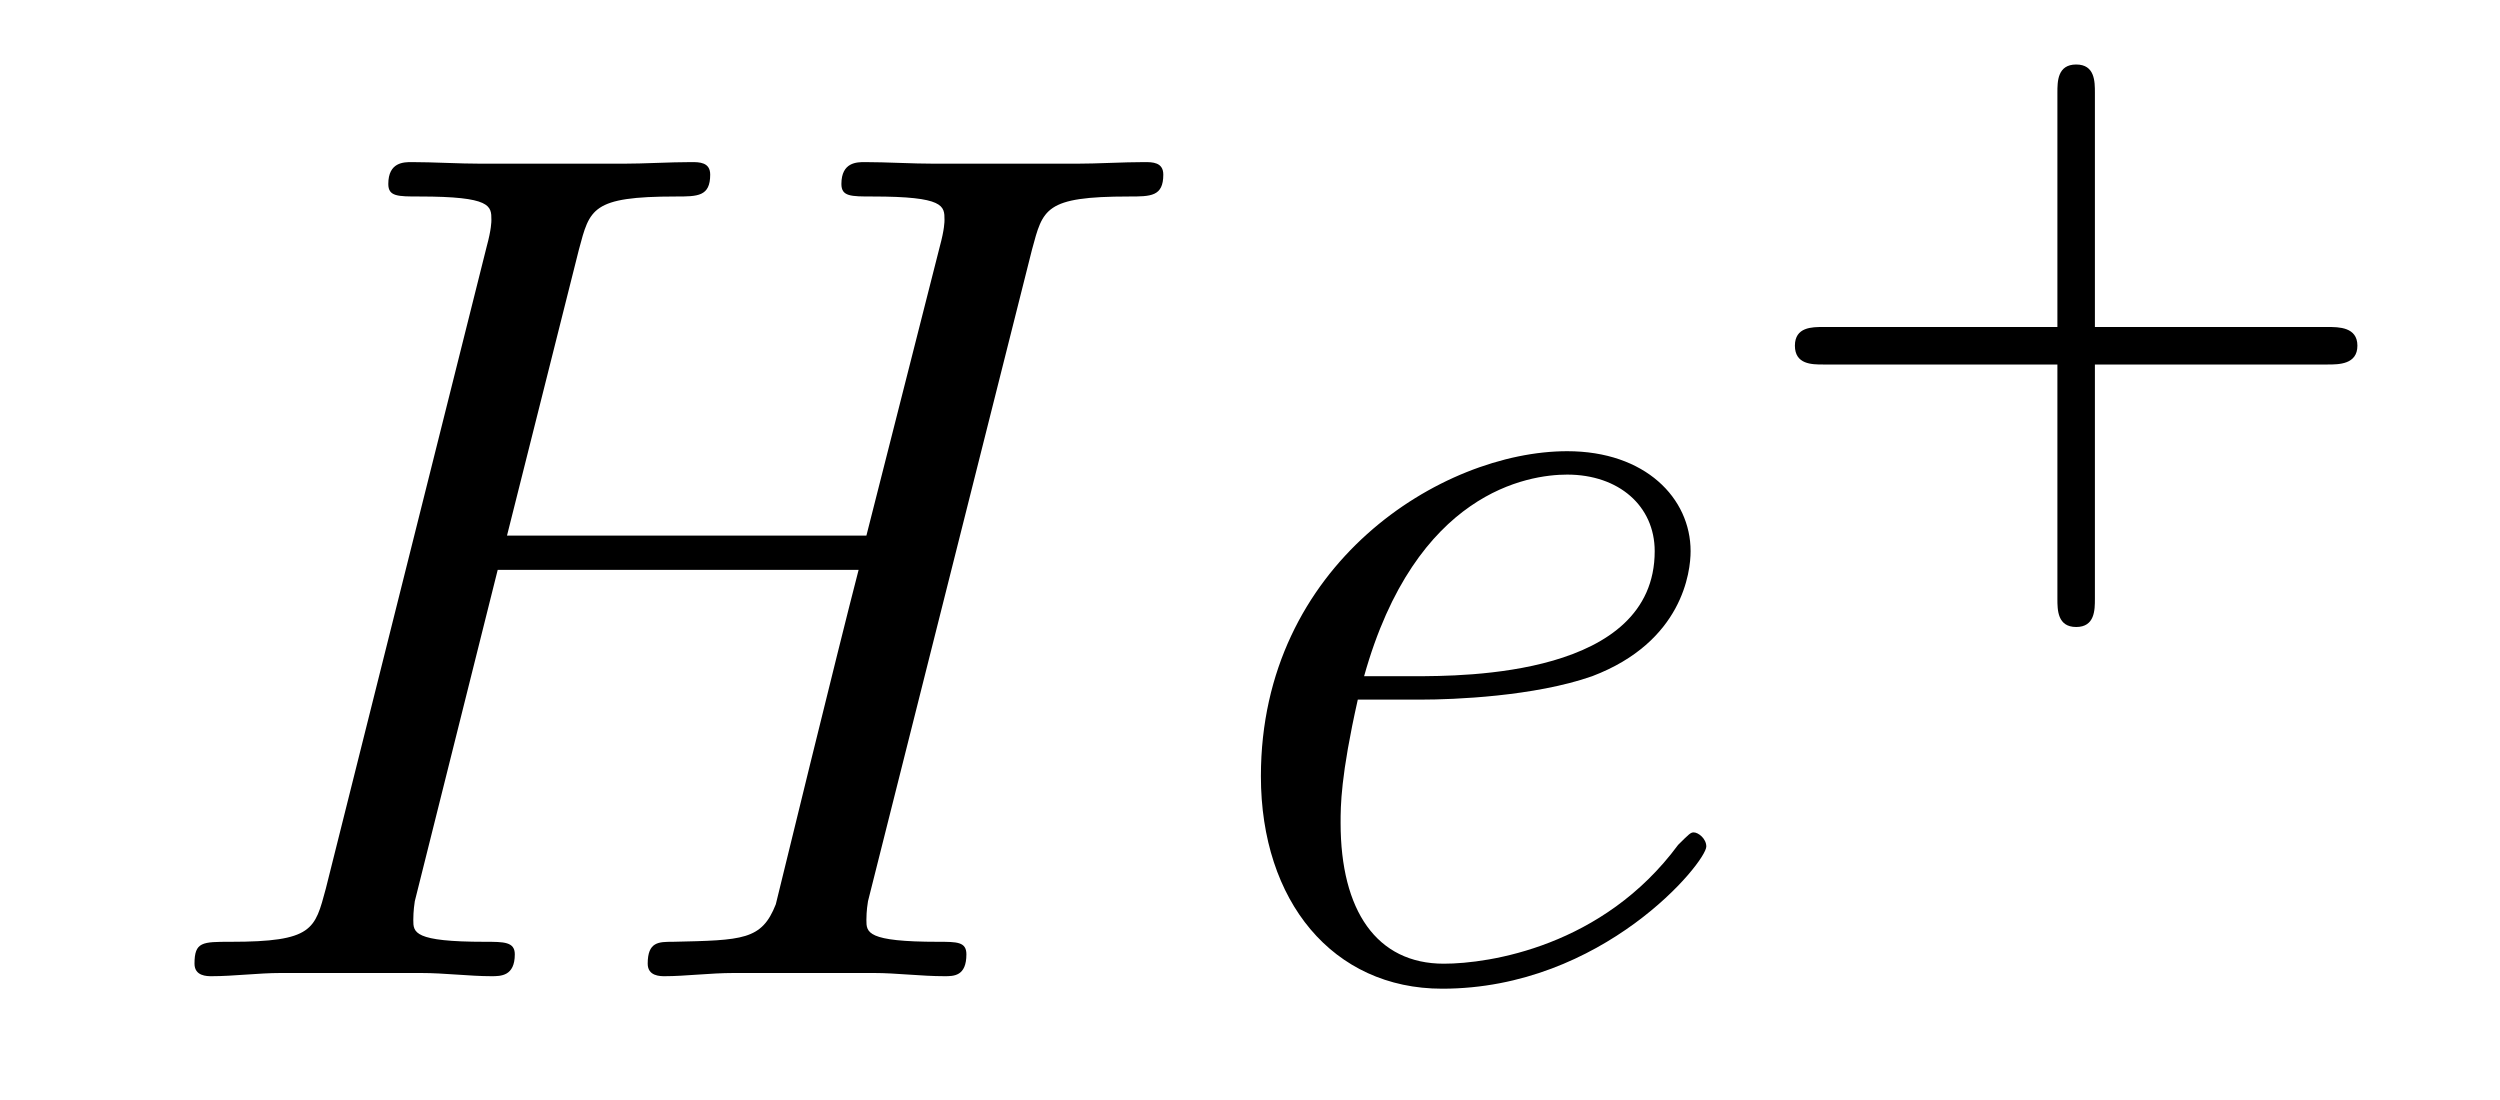 <?xml version='1.0'?>
<!-- This file was generated by dvisvgm 1.9.2 -->
<svg height='11pt' version='1.1' viewBox='0 -11 25 11' width='25pt' xmlns='http://www.w3.org/2000/svg' xmlns:xlink='http://www.w3.org/1999/xlink'>
<g id='page1'>
<g transform='matrix(1 0 0 1 -127 653)'>
<path d='M137.32 -661.504C137.43 -661.91 137.445 -662.035 138.289 -662.035C138.508 -662.035 138.633 -662.035 138.633 -662.254C138.633 -662.379 138.523 -662.379 138.445 -662.379C138.227 -662.379 137.977 -662.363 137.758 -662.363H136.352C136.117 -662.363 135.867 -662.379 135.648 -662.379C135.57 -662.379 135.414 -662.379 135.414 -662.16C135.414 -662.035 135.508 -662.035 135.727 -662.035C136.445 -662.035 136.445 -661.941 136.445 -661.801C136.445 -661.785 136.445 -661.707 136.398 -661.535L135.664 -658.644H132.07L132.789 -661.504C132.898 -661.91 132.914 -662.035 133.758 -662.035C133.977 -662.035 134.102 -662.035 134.102 -662.254C134.102 -662.379 133.992 -662.379 133.914 -662.379C133.695 -662.379 133.445 -662.363 133.227 -662.363H131.82C131.586 -662.363 131.336 -662.379 131.117 -662.379C131.039 -662.379 130.883 -662.379 130.883 -662.16C130.883 -662.035 130.977 -662.035 131.195 -662.035C131.914 -662.035 131.914 -661.941 131.914 -661.801C131.914 -661.785 131.914 -661.707 131.867 -661.535L130.258 -655.113C130.148 -654.707 130.133 -654.582 129.305 -654.582C129.023 -654.582 128.945 -654.582 128.945 -654.363C128.945 -654.238 129.07 -654.238 129.117 -654.238C129.336 -654.238 129.586 -654.27 129.805 -654.27H131.211C131.445 -654.27 131.695 -654.238 131.914 -654.238C132.008 -654.238 132.148 -654.238 132.148 -654.457C132.148 -654.582 132.039 -654.582 131.852 -654.582C131.133 -654.582 131.133 -654.676 131.133 -654.801C131.133 -654.816 131.133 -654.894 131.148 -654.988L131.977 -658.301H135.586C135.383 -657.519 134.773 -655.02 134.758 -654.957C134.617 -654.598 134.43 -654.598 133.727 -654.582C133.586 -654.582 133.477 -654.582 133.477 -654.363C133.477 -654.238 133.602 -654.238 133.648 -654.238C133.852 -654.238 134.102 -654.27 134.336 -654.27H135.742C135.961 -654.27 136.211 -654.238 136.445 -654.238C136.539 -654.238 136.664 -654.238 136.664 -654.457C136.664 -654.582 136.57 -654.582 136.383 -654.582C135.664 -654.582 135.664 -654.676 135.664 -654.801C135.664 -654.816 135.664 -654.894 135.68 -654.988L137.32 -661.504ZM138.117 -654.238' fill-rule='evenodd'/>
<path d='M141.219 -657.004C141.531 -657.004 142.344 -657.035 142.922 -657.238C143.828 -657.582 143.906 -658.285 143.906 -658.488C143.906 -659.019 143.453 -659.488 142.672 -659.488C141.422 -659.488 139.609 -658.363 139.609 -656.238C139.609 -654.988 140.328 -654.113 141.422 -654.113C143.031 -654.113 144.063 -655.379 144.063 -655.535C144.063 -655.613 143.984 -655.676 143.937 -655.676C143.906 -655.676 143.891 -655.66 143.781 -655.551C143.031 -654.535 141.891 -654.363 141.438 -654.363C140.766 -654.363 140.406 -654.894 140.406 -655.77C140.406 -655.941 140.406 -656.238 140.578 -657.004H141.219ZM140.641 -657.238C141.156 -659.082 142.281 -659.254 142.672 -659.254C143.187 -659.254 143.547 -658.941 143.547 -658.488C143.547 -657.238 141.641 -657.238 141.141 -657.238H140.641ZM144.477 -654.238' fill-rule='evenodd'/>
<path d='M147.949 -660.355H150.277C150.387 -660.355 150.574 -660.355 150.574 -660.543C150.574 -660.73 150.387 -660.73 150.277 -660.73H147.949V-663.074C147.949 -663.184 147.949 -663.355 147.762 -663.355C147.574 -663.355 147.574 -663.184 147.574 -663.074V-660.73H145.23C145.121 -660.73 144.949 -660.73 144.949 -660.543C144.949 -660.355 145.121 -660.355 145.23 -660.355H147.574V-658.012C147.574 -657.902 147.574 -657.73 147.762 -657.73C147.949 -657.73 147.949 -657.902 147.949 -658.012V-660.355ZM151.078 -658.559' fill-rule='evenodd'/>
</g>
</g>
</svg>
